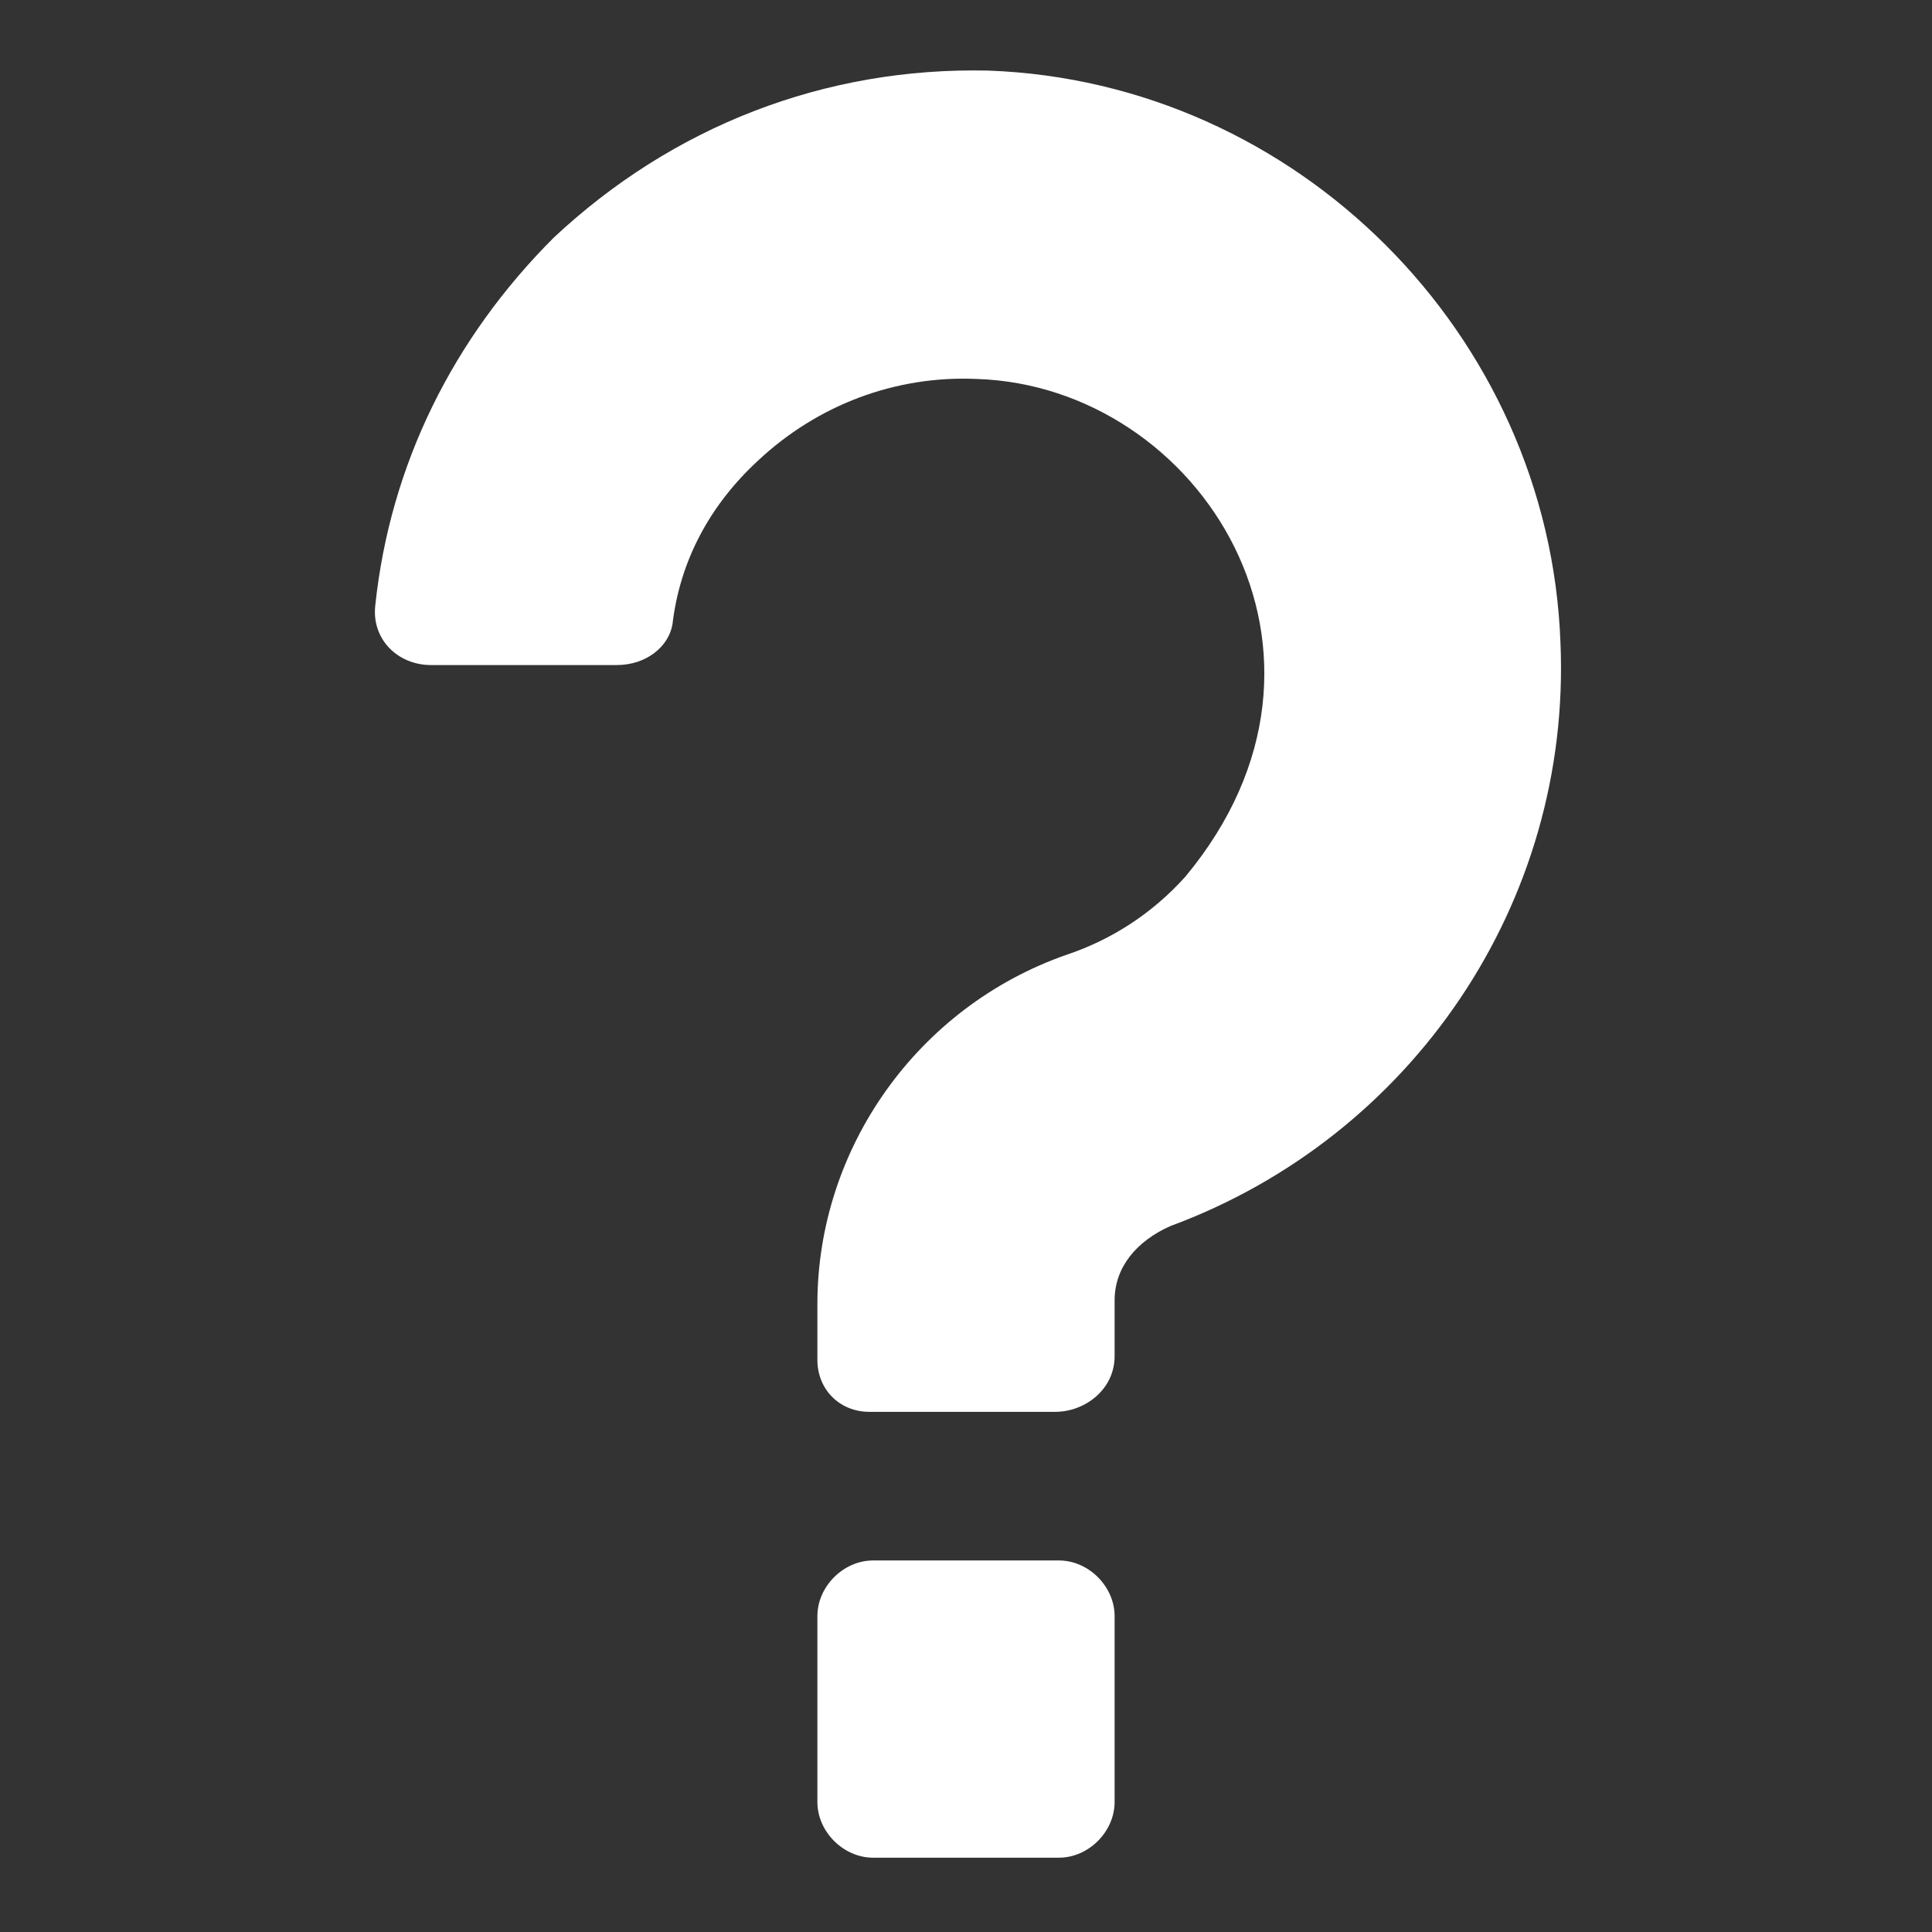 <svg xmlns="http://www.w3.org/2000/svg" x="0px" y="0px"
	 width="52px" height="52px" viewBox="0 0 52 52" enable-background="new 0 0 52 52" xml:space="preserve">
<rect x="0" y="0" width="52" height="52" fill="#333333" stroke="none"/>
<g>
	<g>
		<path fill="#FFFFFF" d="M28.4,38h-5c-0.8,0-1.4-0.6-1.4-1.4v-1.5c0-4.2,2.7-8,6.7-9.4c1.2-0.4,2.3-1.1,3.2-2.1
			c5-6,0.4-13.2-5.6-13.4c-2.2-0.1-4.3,0.7-5.9,2.2c-1.3,1.2-2.1,2.7-2.3,4.4c-0.1,0.6-0.7,1.1-1.5,1.1h-5c-0.9,0-1.6-0.7-1.5-1.6
			c0.4-3.8,2.1-7.2,4.8-9.9c3.2-3,7.3-4.6,11.7-4.5c8.3,0.3,15.1,7.1,15.4,15.4c0.3,7-4,13.3-10.5,15.7c-0.9,0.4-1.5,1.1-1.5,2v1.5
			C30,37.4,29.2,38,28.4,38z"/>
	</g>
	<path fill="#FFFFFF" d="M30,48.5c0,0.8-0.7,1.5-1.5,1.5h-5c-0.8,0-1.5-0.7-1.5-1.5v-5c0-0.8,0.7-1.5,1.5-1.5h5
		c0.8,0,1.5,0.7,1.5,1.5V48.5z"/>
</g>
</svg>
